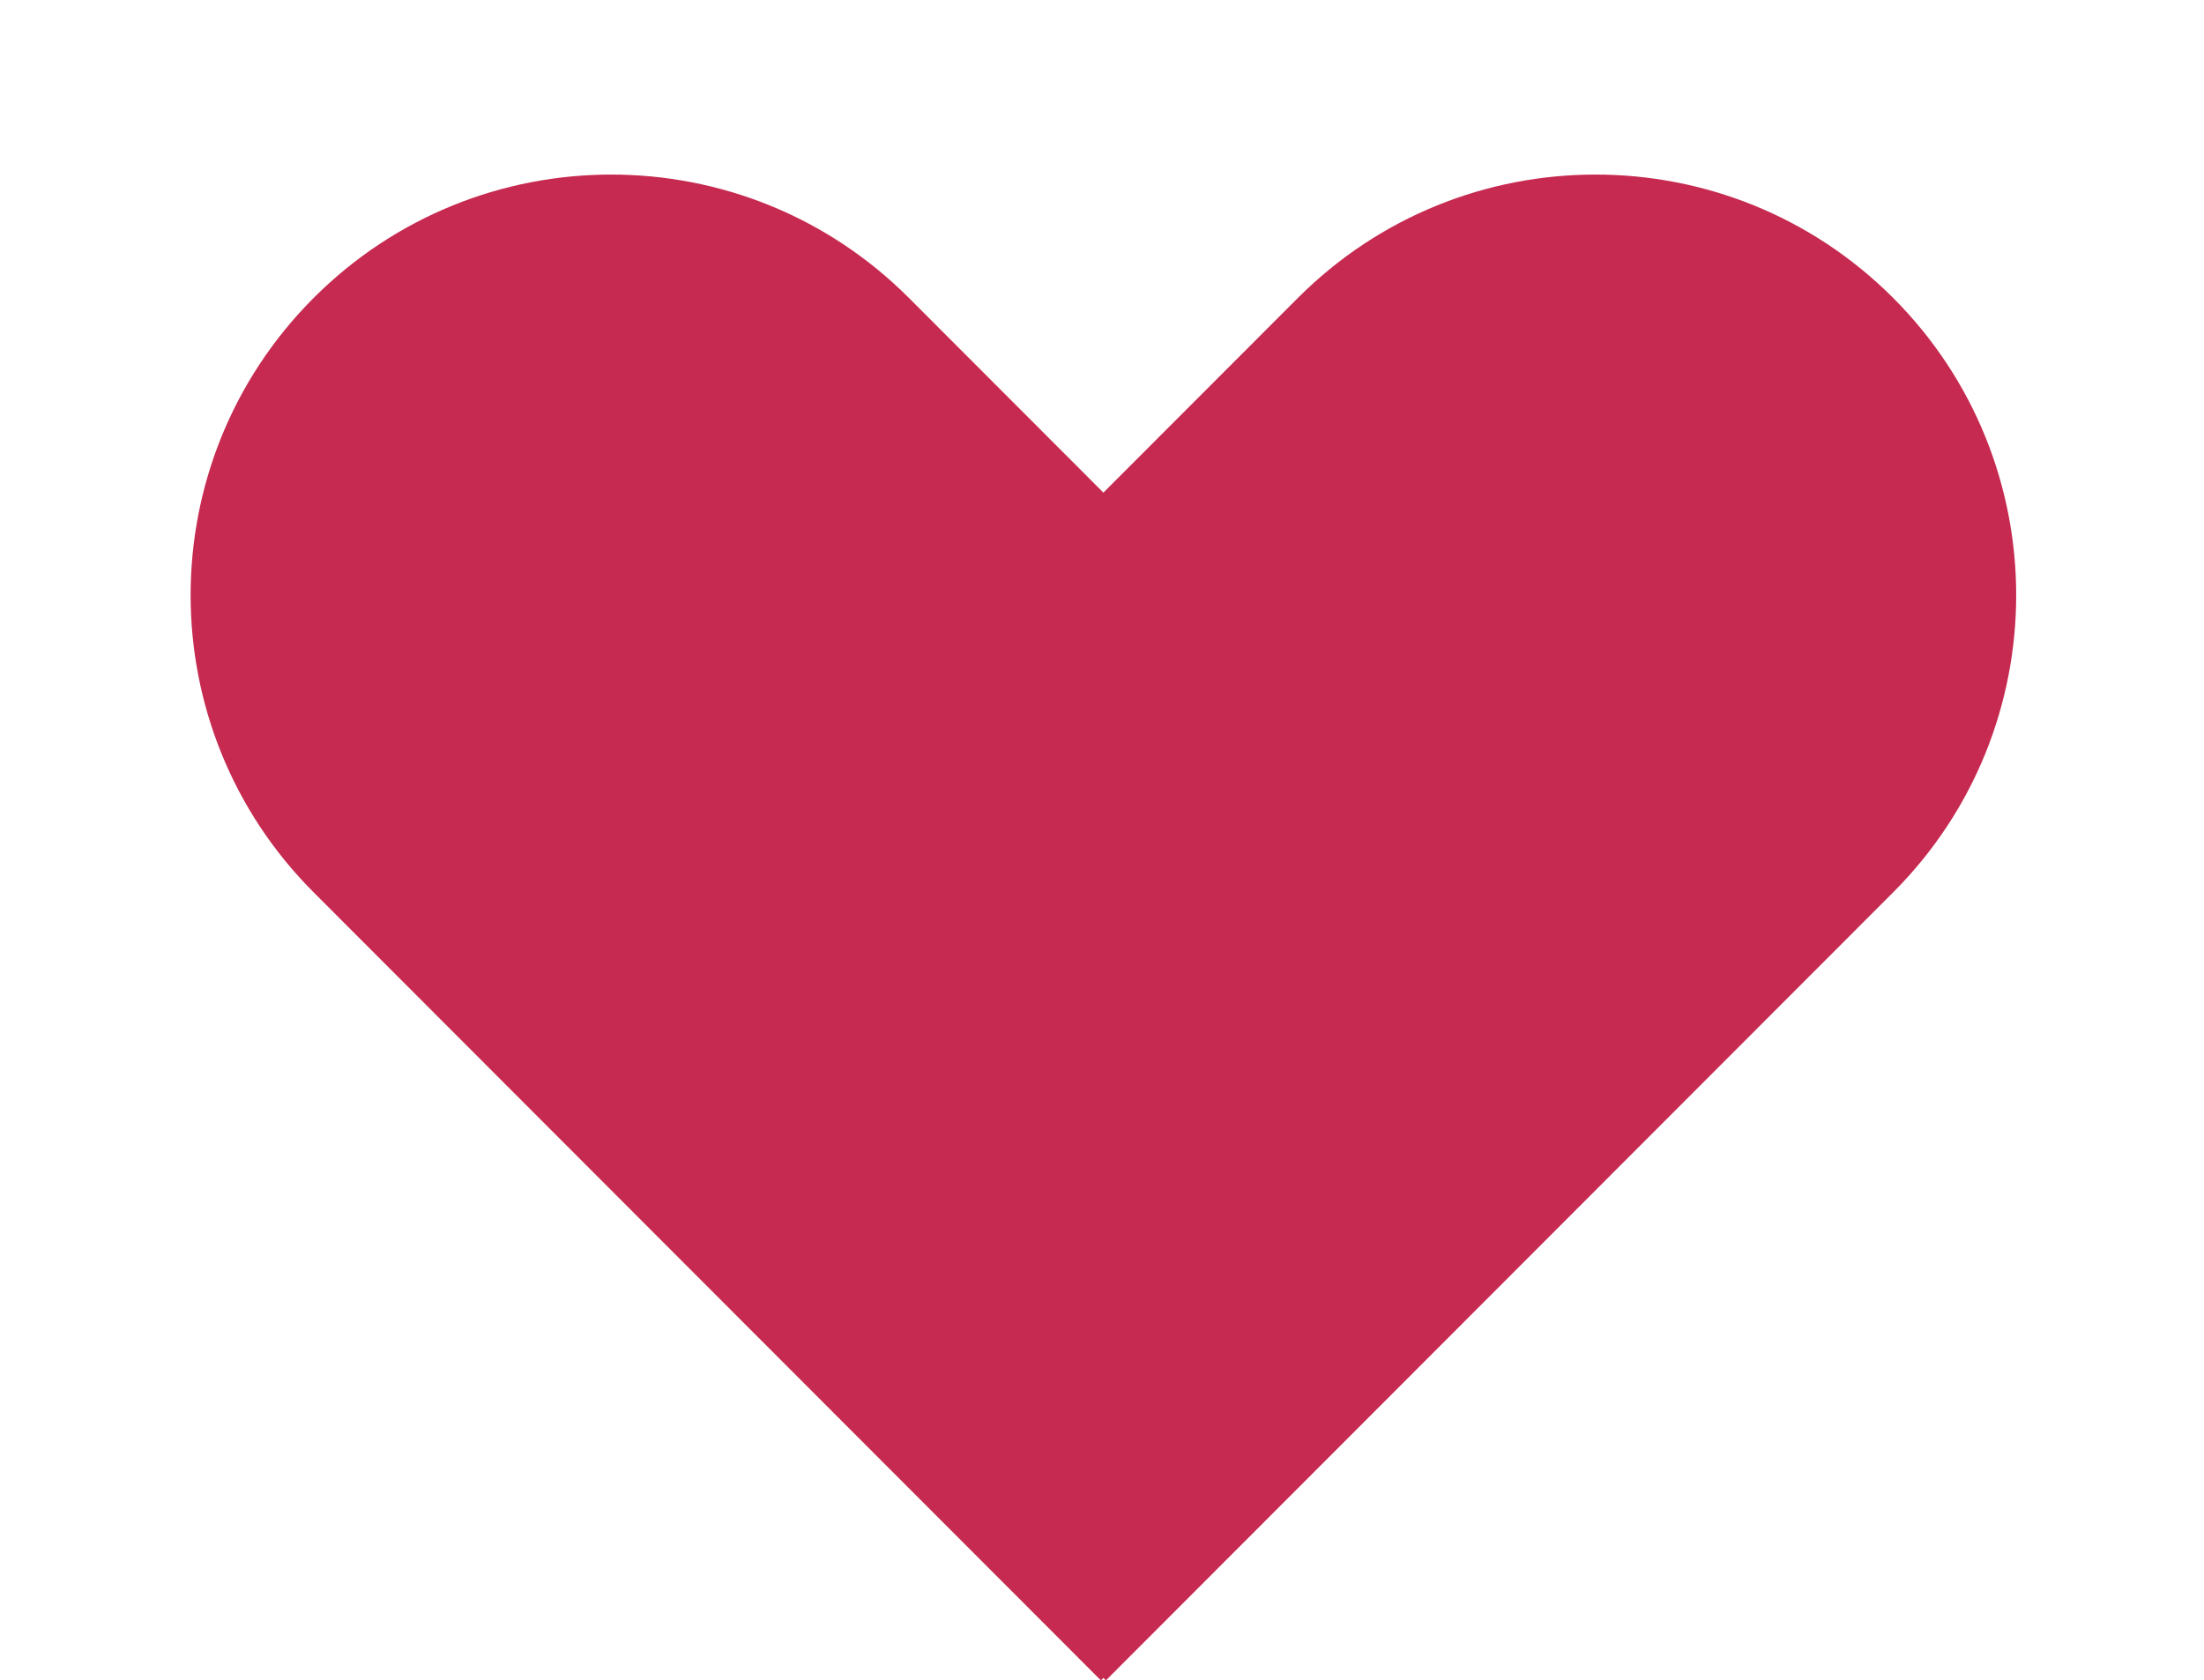 <?xml version="1.0" encoding="UTF-8"?> <svg xmlns="http://www.w3.org/2000/svg" width="139" height="106" viewBox="0 0 139 106" fill="none"><g style="mix-blend-mode:multiply"><path fill-rule="evenodd" clip-rule="evenodd" d="M57.322 18.793C46.959 8.417 30.144 8.417 19.781 18.793C9.435 29.151 9.435 45.932 19.781 56.29L69.432 106L106.929 68.458L57.322 18.793Z" fill="#C62A50"></path></g><g style="mix-blend-mode:multiply"><path fill-rule="evenodd" clip-rule="evenodd" d="M81.855 18.793C92.218 8.417 109.033 8.417 119.396 18.793C129.742 29.151 129.742 45.932 119.396 56.29L69.745 106L32.248 68.458L81.855 18.793Z" fill="#C62A50"></path></g></svg> 